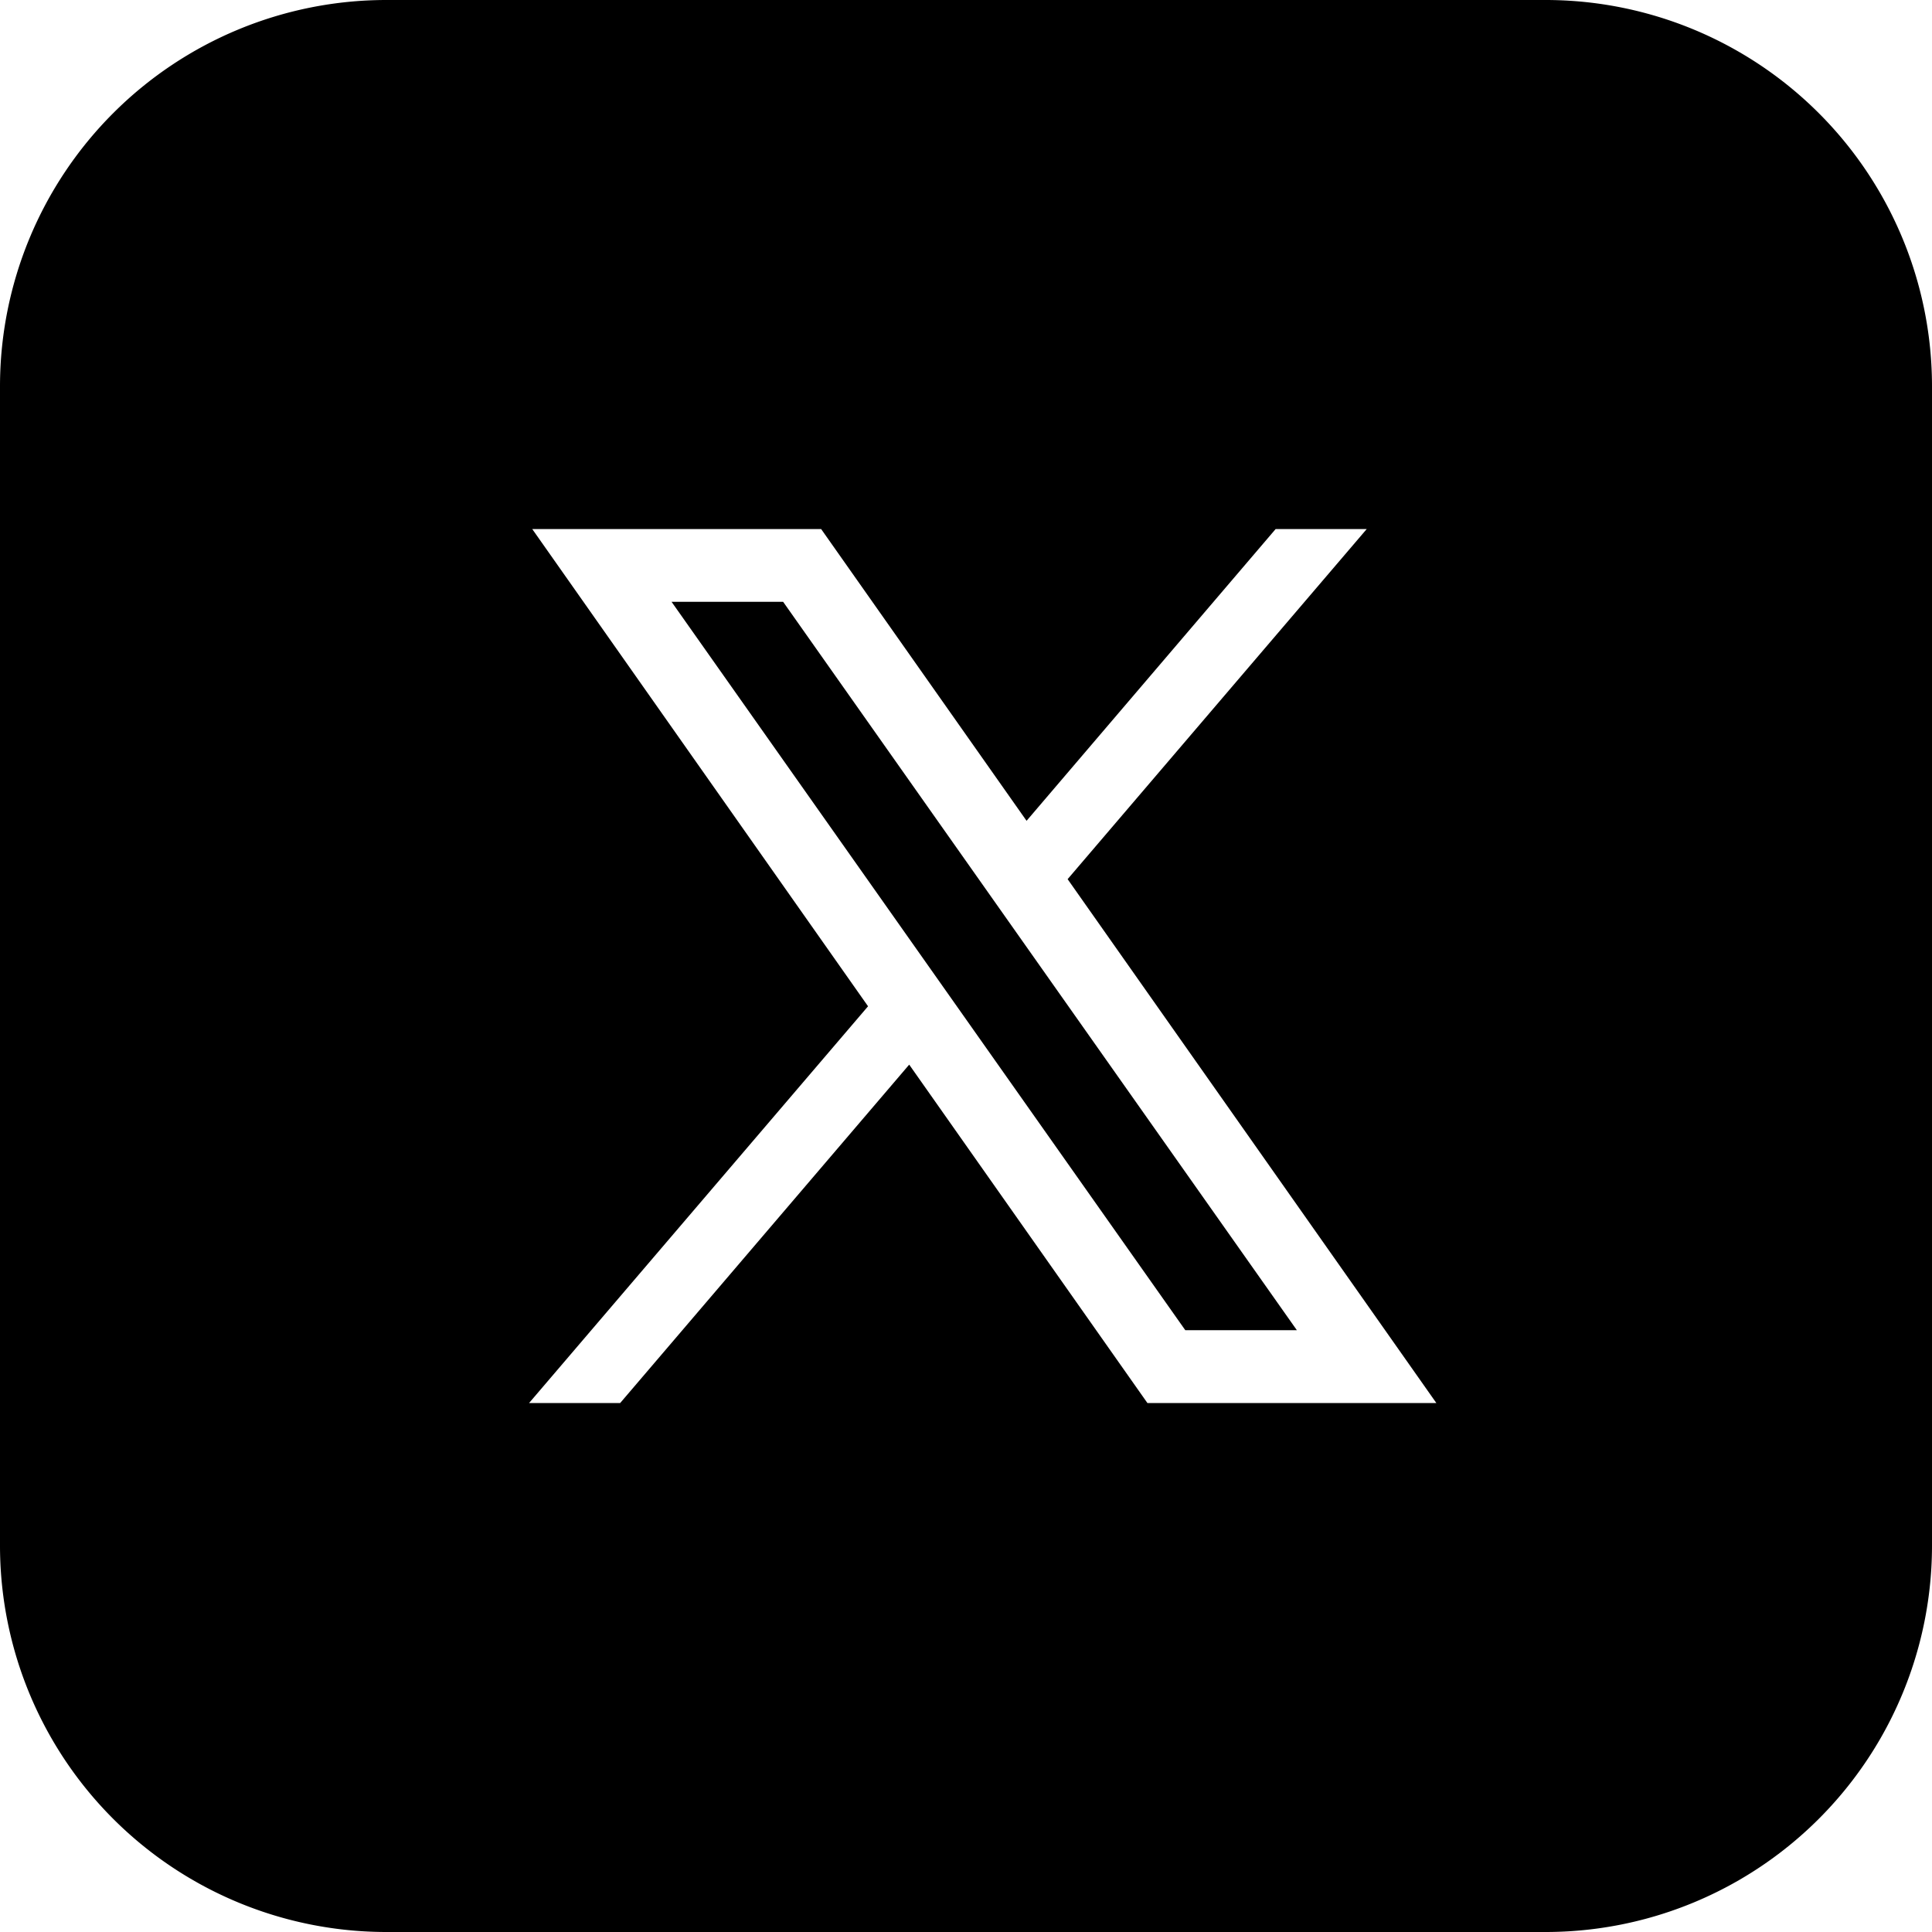 <svg xmlns="http://www.w3.org/2000/svg" width="20" height="20" viewBox="0 0 20 20">
  <path d="M13.425 13.77H12.27L6.952 6.23h1.155l5.318 7.54Z"/>
  <path fill-rule="evenodd" d="M4 0a4 4 0 0 0-4 4v12a4 4 0 0 0 4 4h12a4 4 0 0 0 4-4V4a4 4 0 0 0-4-4H4Zm4.5 5.477H5.51l3.476 4.94-3.509 4.107h.943l2.992-3.503 2.466 3.503h2.991l-3.817-5.423 3.096-3.624h-.943l-2.578 3.02L8.5 5.476Z" clip-rule="evenodd"/>
</svg>
